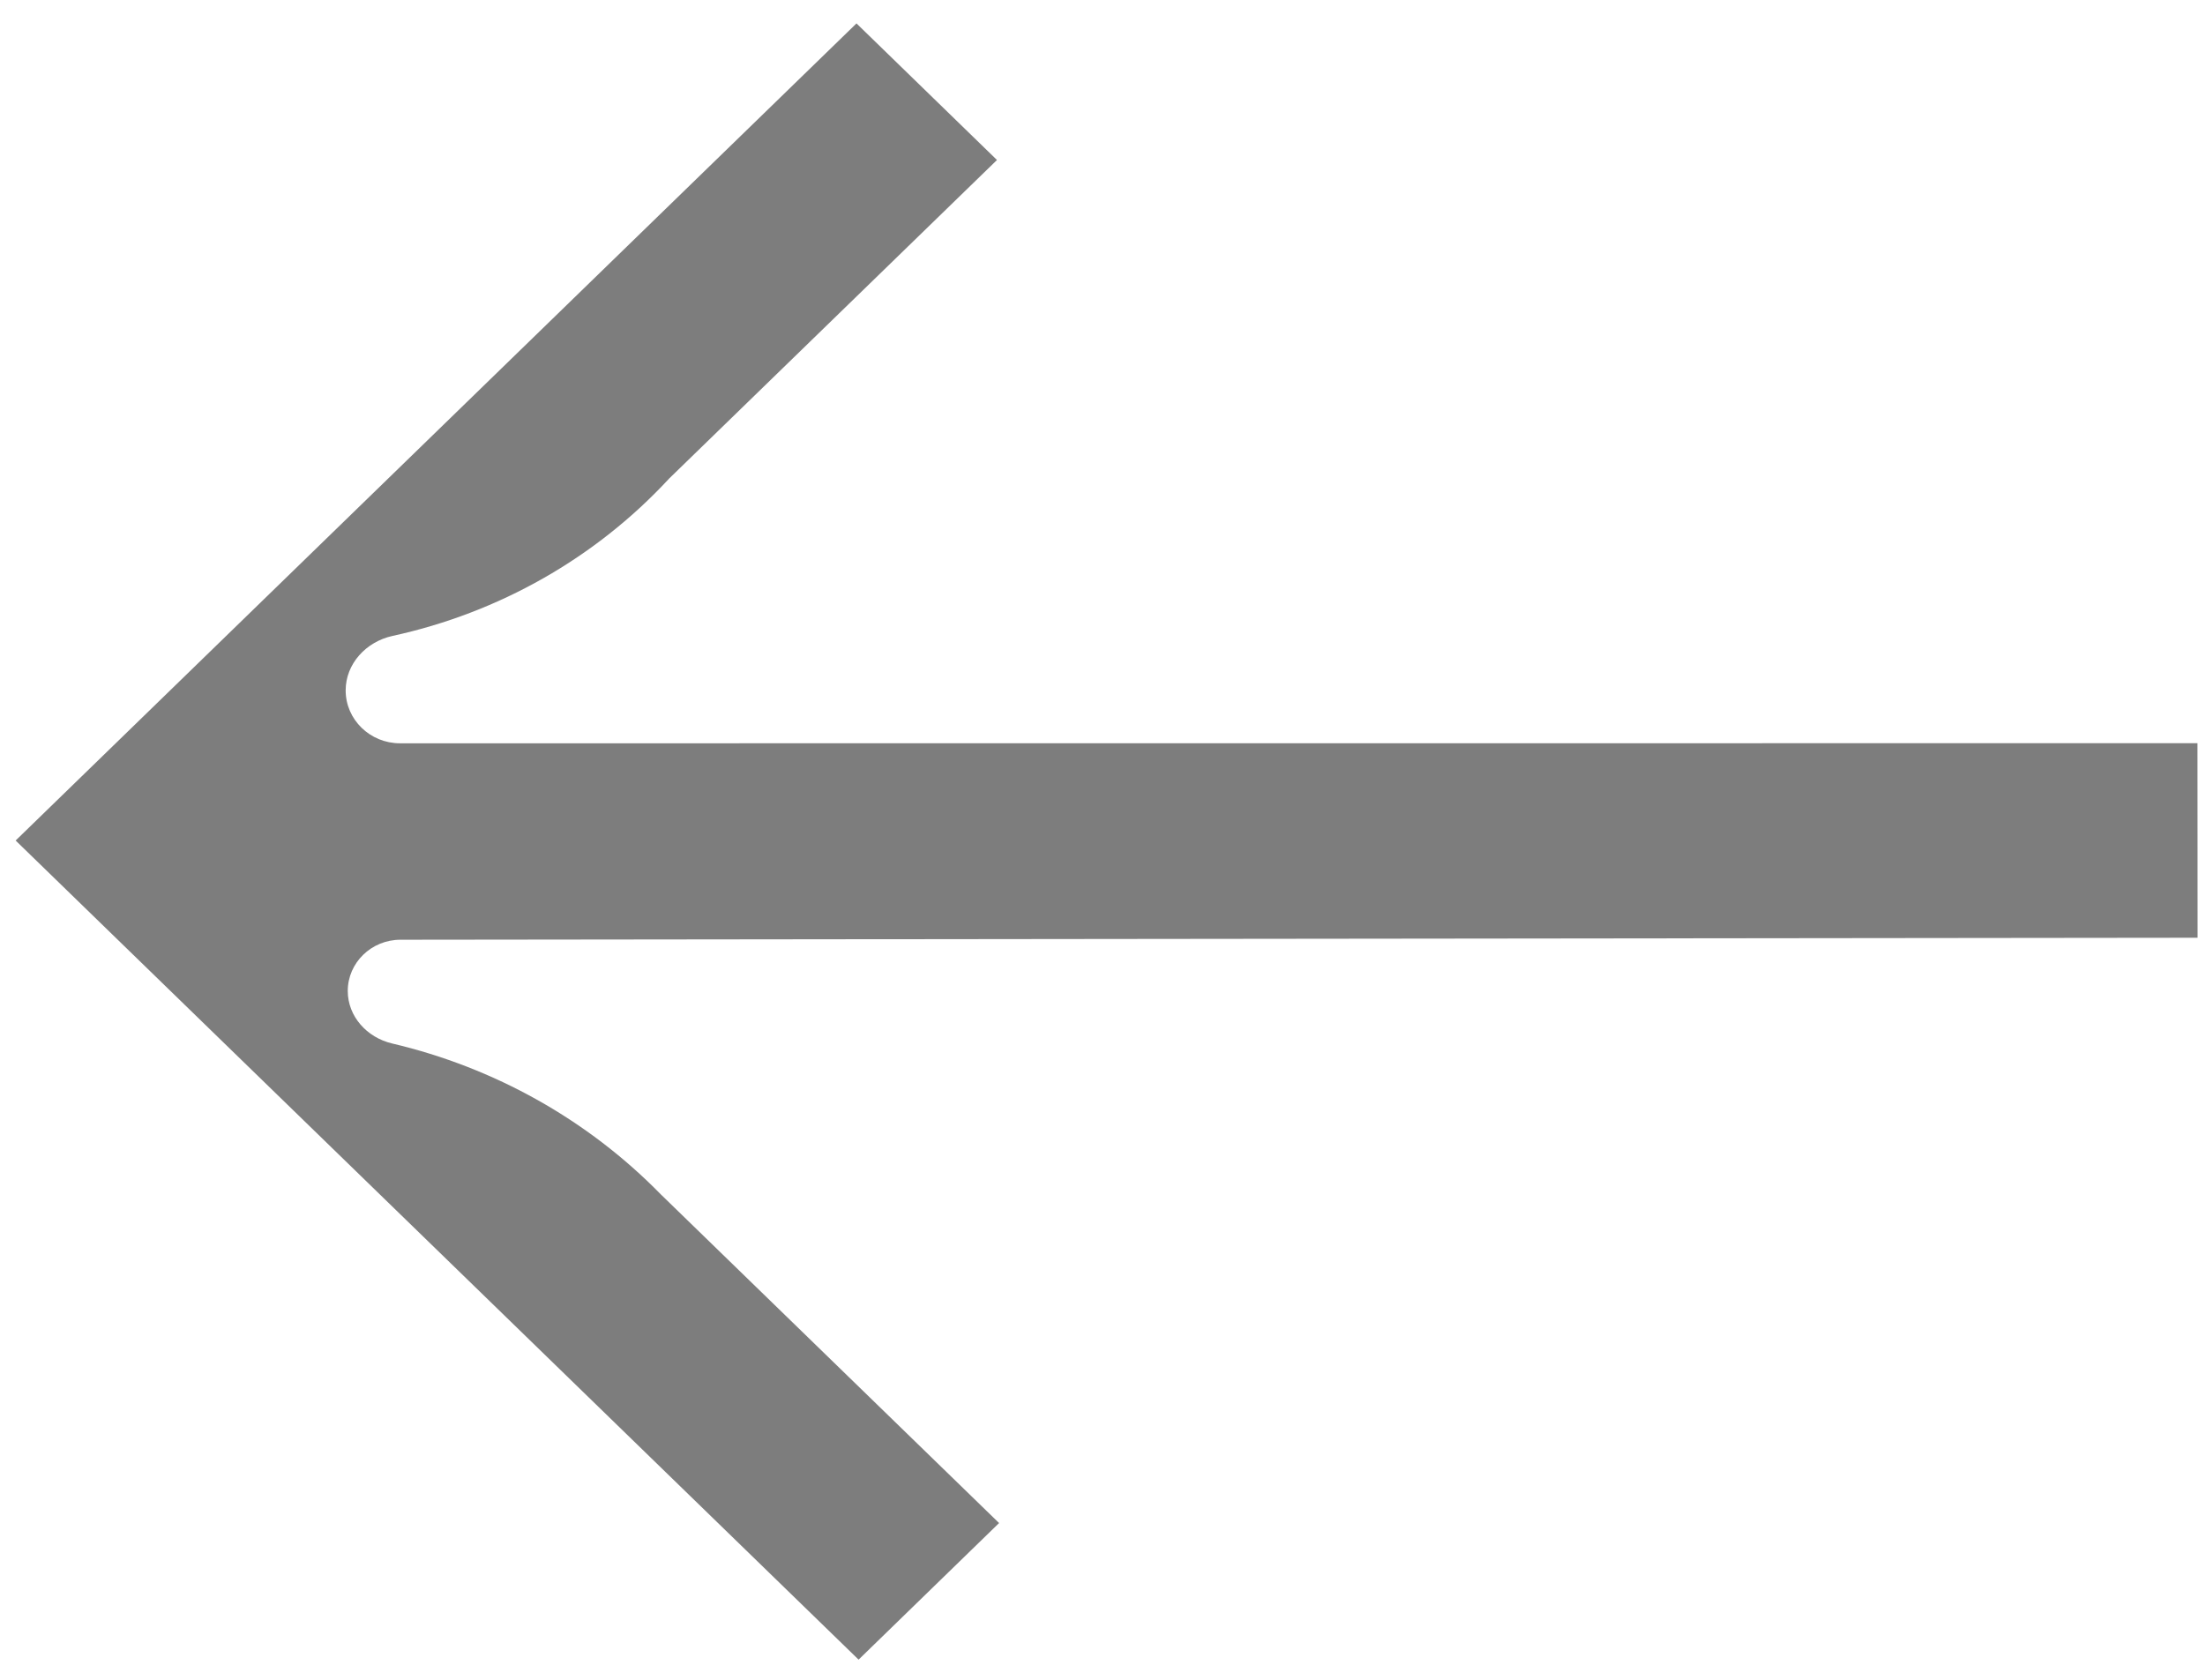 <svg width="21" height="16" viewBox="0 0 21 16" fill="none" xmlns="http://www.w3.org/2000/svg">
<path d="M20.929 8.932L3.814 8.951C3.537 8.951 3.312 9.17 3.312 9.439C3.312 9.68 3.493 9.882 3.734 9.939C4.708 10.168 5.597 10.665 6.292 11.375L9.515 14.507L8.177 15.808L0.149 8.006L8.157 0.223L9.495 1.524L6.373 4.558C5.674 5.314 4.753 5.836 3.739 6.057C3.486 6.112 3.292 6.323 3.292 6.576C3.292 6.854 3.524 7.08 3.81 7.08L20.928 7.079L20.929 8.932Z" fill="#181818" fill-opacity="0.56"/>
</svg>
